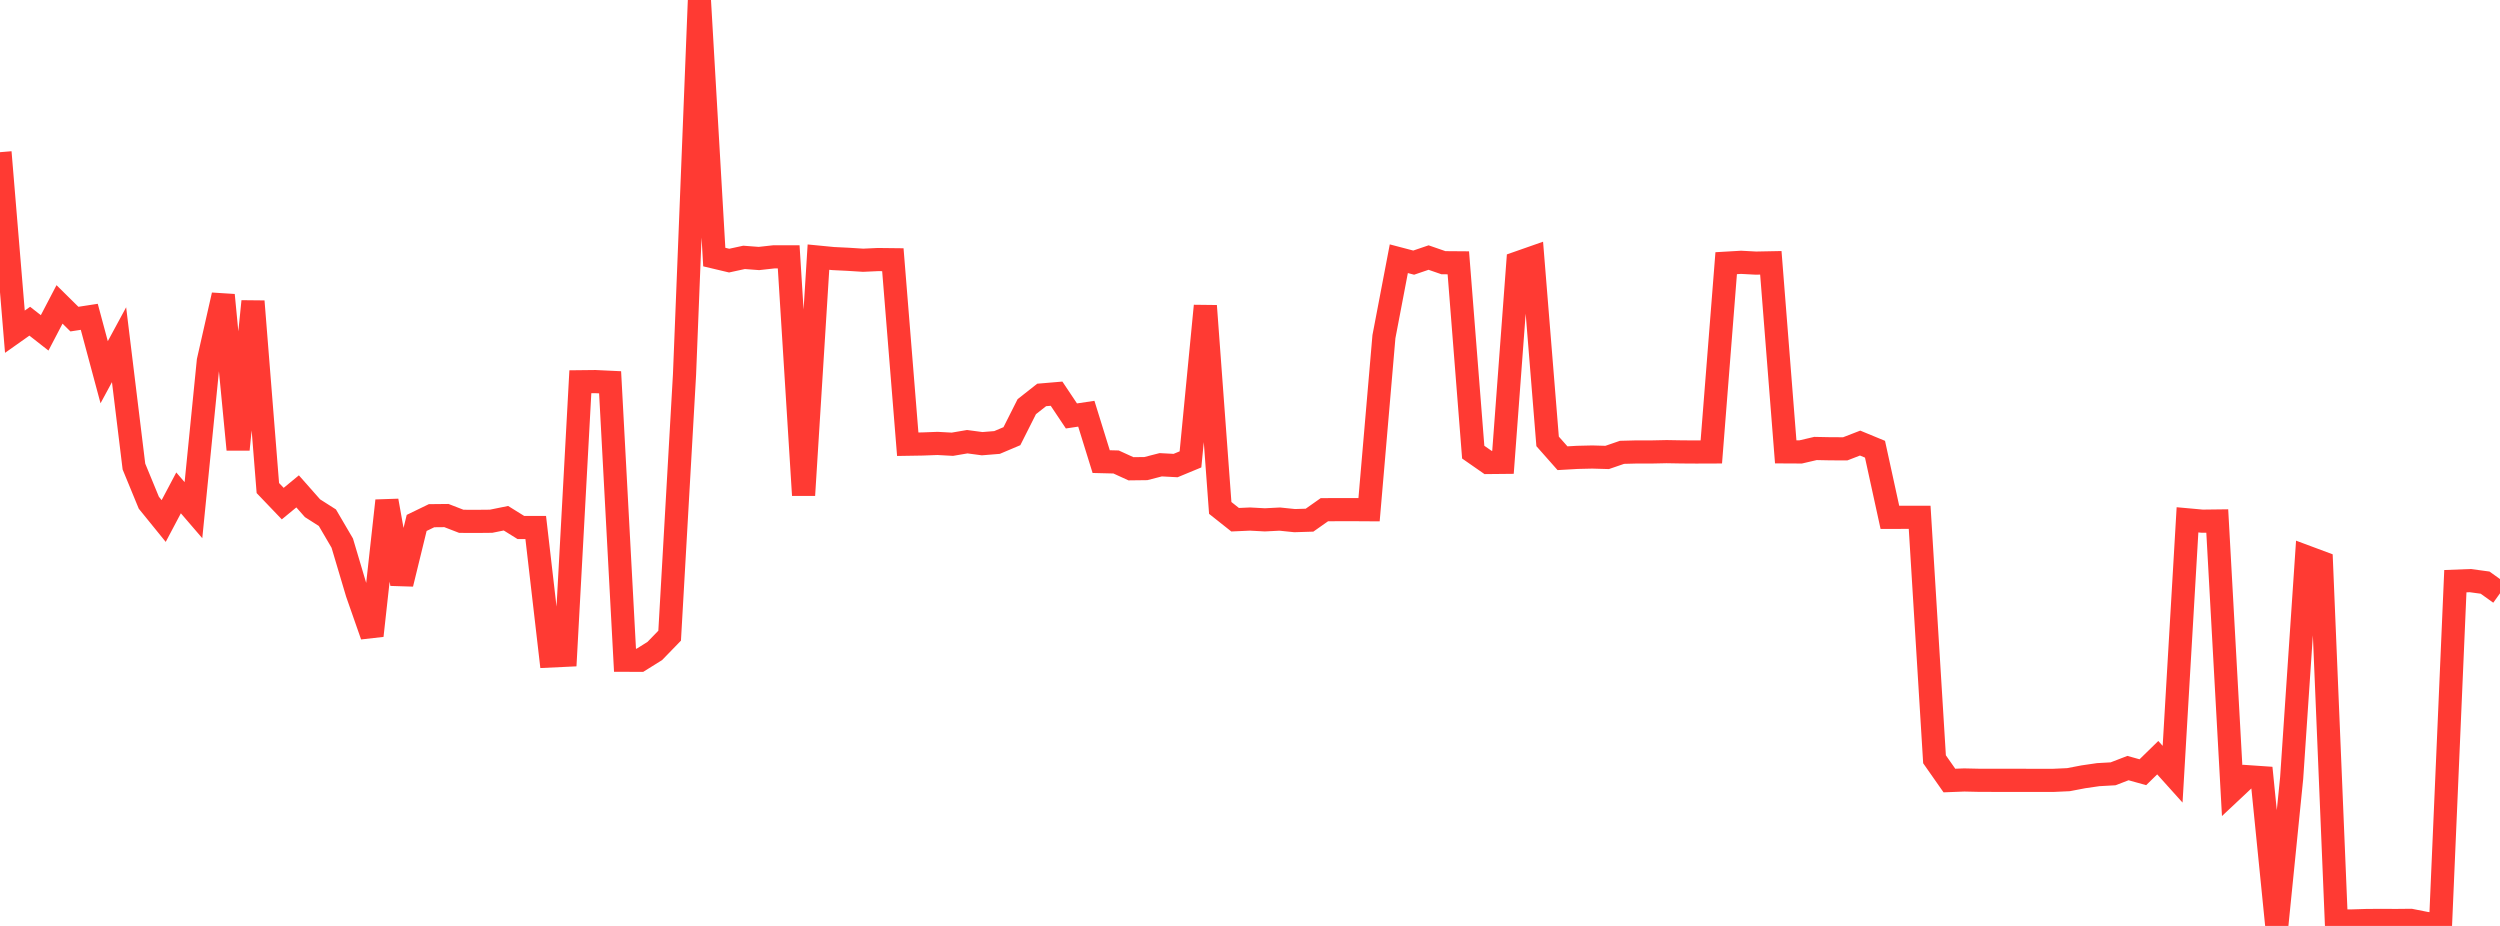 <?xml version="1.0" standalone="no"?>
<!DOCTYPE svg PUBLIC "-//W3C//DTD SVG 1.1//EN" "http://www.w3.org/Graphics/SVG/1.1/DTD/svg11.dtd">

<svg width="135" height="50" viewBox="0 0 135 50" preserveAspectRatio="none" 
  xmlns="http://www.w3.org/2000/svg"
  xmlns:xlink="http://www.w3.org/1999/xlink">


<polyline points="0.0, 8.218 0.804, 17.912 1.607, 17.345 2.411, 17.975 3.214, 16.438 4.018, 17.232 4.821, 17.108 5.625, 20.1 6.429, 18.614 7.232, 25.193 8.036, 27.146 8.839, 28.135 9.643, 26.615 10.446, 27.549 11.25, 19.488 12.054, 15.934 12.857, 24.275 13.661, 16.272 14.464, 26.355 15.268, 27.195 16.071, 26.534 16.875, 27.444 17.679, 27.956 18.482, 29.328 19.286, 32.029 20.089, 34.324 20.893, 27.038 21.696, 31.53 22.5, 28.238 23.304, 27.848 24.107, 27.84 24.911, 28.151 25.714, 28.155 26.518, 28.147 27.321, 27.984 28.125, 28.484 28.929, 28.484 29.732, 35.423 30.536, 35.385 31.339, 20.615 32.143, 20.606 32.946, 20.644 33.75, 35.653 34.554, 35.656 35.357, 35.155 36.161, 34.327 36.964, 20.225 37.768, 0.0 38.571, 13.882 39.375, 14.073 40.179, 13.898 40.982, 13.959 41.786, 13.87 42.589, 13.869 43.393, 26.742 44.196, 13.885 45.0, 13.963 45.804, 14.002 46.607, 14.053 47.411, 14.016 48.214, 14.025 49.018, 23.988 49.821, 23.975 50.625, 23.945 51.429, 23.989 52.232, 23.852 53.036, 23.959 53.839, 23.894 54.643, 23.554 55.446, 21.96 56.25, 21.327 57.054, 21.259 57.857, 22.461 58.661, 22.341 59.464, 24.927 60.268, 24.947 61.071, 25.314 61.875, 25.304 62.679, 25.097 63.482, 25.14 64.286, 24.807 65.089, 16.517 65.893, 27.428 66.696, 28.065 67.5, 28.029 68.304, 28.072 69.107, 28.031 69.911, 28.114 70.714, 28.089 71.518, 27.523 72.321, 27.521 73.125, 27.52 73.929, 27.525 74.732, 18.18 75.536, 13.971 76.339, 14.182 77.143, 13.908 77.946, 14.186 78.75, 14.192 79.554, 24.416 80.357, 24.975 81.161, 24.967 81.964, 14.192 82.768, 13.91 83.571, 23.835 84.375, 24.744 85.179, 24.698 85.982, 24.679 86.786, 24.702 87.589, 24.426 88.393, 24.405 89.196, 24.406 90.0, 24.389 90.804, 24.403 91.607, 24.408 92.411, 24.405 93.214, 14.212 94.018, 14.165 94.821, 14.208 95.625, 14.192 96.429, 24.401 97.232, 24.405 98.036, 24.218 98.839, 24.234 99.643, 24.237 100.446, 23.926 101.25, 24.258 102.054, 27.937 102.857, 27.935 103.661, 27.934 104.464, 41.001 105.268, 42.149 106.071, 42.118 106.875, 42.136 107.679, 42.138 108.482, 42.138 109.286, 42.138 110.089, 42.141 110.893, 42.139 111.696, 42.102 112.5, 41.948 113.304, 41.831 114.107, 41.786 114.911, 41.476 115.714, 41.7 116.518, 40.915 117.321, 41.808 118.125, 28.071 118.929, 28.144 119.732, 28.134 120.536, 42.693 121.339, 41.939 122.143, 41.994 122.946, 50.0 123.75, 42.01 124.554, 30.074 125.357, 30.373 126.161, 49.729 126.964, 49.733 127.768, 49.709 128.571, 49.702 129.375, 49.707 130.179, 49.699 130.982, 49.858 131.786, 49.974 132.589, 31.384 133.393, 31.353 134.196, 31.462 135.0, 32.039" fill="none" stroke="#ff3a33" stroke-width="1.25"/>

</svg>